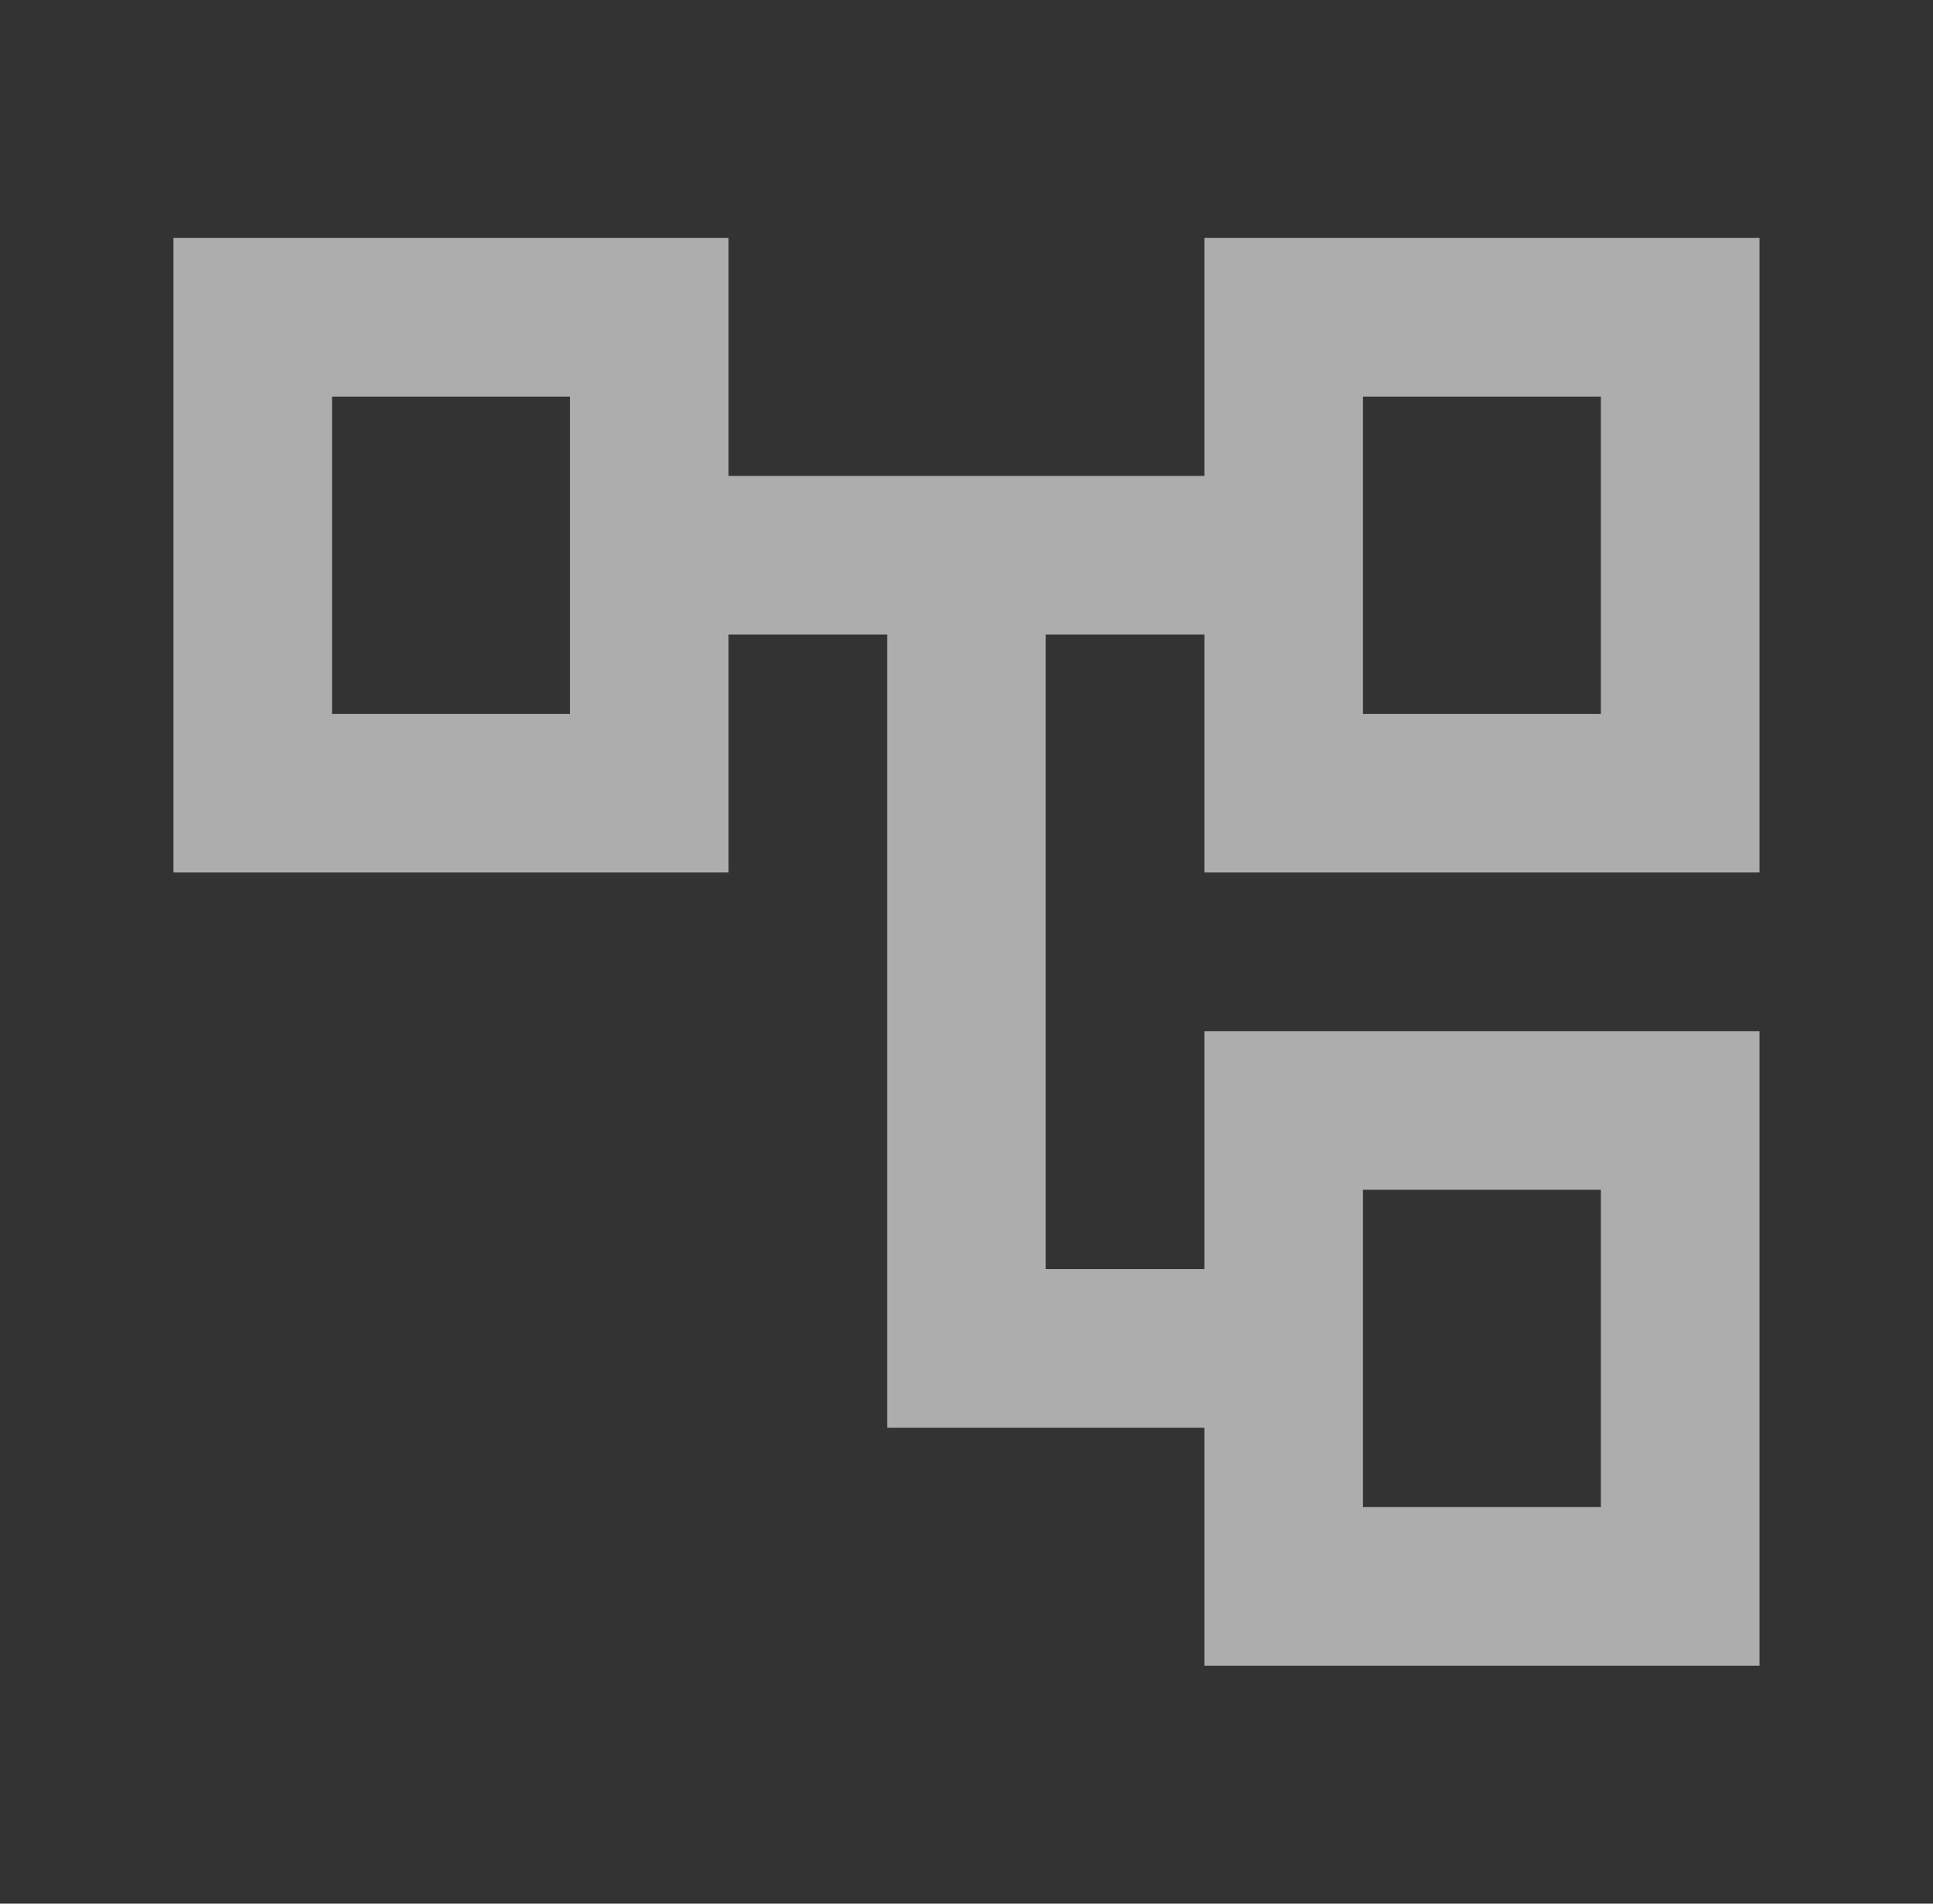 <svg width="65" height="64" viewBox="0 0 65 64" fill="none" xmlns="http://www.w3.org/2000/svg">
<rect x="0" y="0" width="65" height="64" fill="#333333" stroke="none"/>
<mask id="mask0_813_2127" style="mask-type:alpha" maskUnits="userSpaceOnUse" x="0" y="0" width="65" height="64">
<rect x="0.5" width="64" height="64" fill="#D9D9D9"/>
</mask>
<g mask="url(#mask0_813_2127)">
<path d="M40.499 56V48H29.832V21.333H24.499V29.333H5.832V8H24.499V16H40.499V8H59.165V29.333H40.499V21.333H35.165V42.667H40.499V34.667H59.165V56H40.499ZM45.832 24H53.832V13.333H45.832V24ZM45.832 50.667H53.832V40H45.832V50.667ZM11.165 24H19.165V13.333H11.165V24Z" fill="white" fill-opacity="0.6"/>
</g>
</svg>

